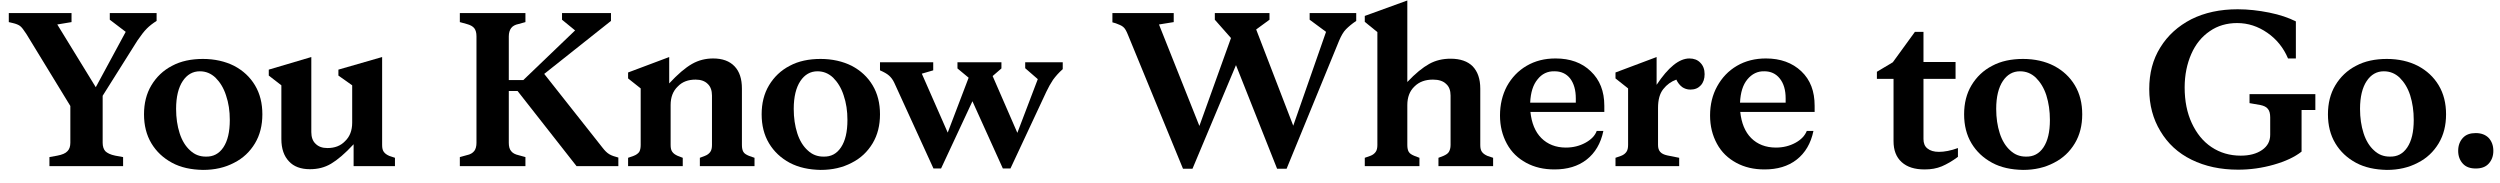 <?xml version="1.0" encoding="utf-8"?>
<!-- Generator: Adobe Illustrator 22.1.0, SVG Export Plug-In . SVG Version: 6.00 Build 0)  -->
<svg version="1.1" id="Layer_1" xmlns="http://www.w3.org/2000/svg" xmlns:xlink="http://www.w3.org/1999/xlink" x="0px" y="0px"
	 viewBox="0 0 1052 77" style="enable-background:new 0 0 1052 77;" xml:space="preserve">
<g>
	<path d="M65.9,5.5v3.3c-1.6,1-3,2.1-4.1,3.2c-1.2,1.2-2.5,2.9-4,5.1L43.2,40.3v19.8c0,1.5,0.4,2.7,1.1,3.5c0.8,0.8,2.2,1.5,4.2,1.9
		l3.3,0.6v3.8h-31v-3.8l3.3-0.6c2.1-0.4,3.5-1,4.3-1.9c0.8-0.8,1.2-2,1.2-3.5V44.6L11.1,14.3c-1.1-1.7-2-2.9-2.7-3.4
		c-0.7-0.5-1.7-0.9-3-1.2L3.7,9.3V5.5h26.4v3.8l-6,1l16.2,26.4l12.6-23.3l-6.7-5.1V5.5H65.9z"/>
	<path d="M72.4,68.5c-3.7-2-6.6-4.7-8.7-8.2c-2.1-3.5-3.1-7.6-3.1-12.2s1-8.7,3.1-12.2c2.1-3.5,5-6.3,8.7-8.2c3.7-2,8.1-2.9,13-2.9
		c4.9,0,9.3,1,13.1,2.9c3.8,2,6.7,4.7,8.8,8.2c2.1,3.5,3.1,7.6,3.1,12.2s-1,8.7-3.1,12.2c-2.1,3.5-5,6.3-8.8,8.2
		c-3.8,2-8.1,3-13.1,3C80.4,71.4,76.1,70.5,72.4,68.5z M94,62c1.8-2.7,2.7-6.5,2.7-11.5c0-3.8-0.5-7.2-1.6-10.4
		c-1-3.1-2.5-5.5-4.4-7.4c-1.9-1.8-4.1-2.7-6.6-2.7c-3,0-5.4,1.4-7.2,4.1c-1.8,2.7-2.8,6.6-2.8,11.7c0,3.8,0.5,7.2,1.5,10.3
		c1,3.1,2.5,5.5,4.4,7.2c1.9,1.8,4.1,2.6,6.6,2.6C89.7,66,92.2,64.7,94,62z"/>
	<path d="M166.2,66.4v3.5h-17.4v-9.2c-3.6,3.9-6.8,6.6-9.5,8.2c-2.7,1.6-5.6,2.3-8.9,2.3c-3.8,0-6.8-1.1-8.8-3.3
		c-2.1-2.2-3.2-5.3-3.2-9.4V35.9l-5.3-4.1v-2.5l17.9-5.3v31.6c0,2.1,0.6,3.8,1.8,4.9c1.2,1.2,2.8,1.8,5,1.8c3,0,5.5-0.9,7.4-2.9
		c2-1.9,3-4.5,3-7.8V35.9l-5.8-4.1v-2.5l18.4-5.3v37c0,1.3,0.2,2.2,0.7,2.9c0.5,0.7,1.2,1.2,2.3,1.7L166.2,66.4z"/>
	<path d="M256.4,64.9c1,0.6,2.3,1,3.8,1.4v3.6h-17.6l-24.8-31.6h-3.7v21.8c0,1.5,0.3,2.7,1,3.5c0.6,0.8,1.7,1.4,3.1,1.7l2.9,0.8v3.8
		h-27.6v-3.8l2.9-0.8c1.5-0.3,2.5-0.9,3.2-1.8c0.6-0.8,0.9-2,0.9-3.4V15.3c0-1.5-0.3-2.6-0.9-3.4c-0.6-0.8-1.7-1.4-3.2-1.8l-2.9-0.8
		V5.5h27.6v3.8l-2.9,0.8c-1.5,0.3-2.5,0.9-3.1,1.7c-0.6,0.8-1,2-1,3.5v18.4h6.1L242,12.8l-5.5-4.5V5.5h20.6v3.3L229,31.1l24.5,31
		C254.5,63.4,255.4,64.3,256.4,64.9z"/>
	<path d="M317.5,66.4v3.5h-23v-3.5l2.1-0.8c1.1-0.4,1.8-1,2.3-1.7c0.5-0.7,0.7-1.7,0.7-2.9V40.2c0-2.1-0.6-3.8-1.8-4.9
		c-1.2-1.2-2.9-1.8-5.1-1.8c-3.1,0-5.6,0.9-7.5,2.9c-2,1.9-3,4.5-3,7.8V61c0,1.3,0.2,2.2,0.7,2.9c0.5,0.7,1.2,1.2,2.3,1.7l2.1,0.8
		v3.5h-23v-3.5l2.3-0.8c1.1-0.4,1.9-1,2.4-1.7c0.4-0.7,0.6-1.7,0.6-2.9V37.2l-5.3-4.2v-2.5l17.3-6.5v11.1c3.6-3.9,6.8-6.6,9.6-8.2
		c2.8-1.6,5.8-2.3,8.9-2.3c3.9,0,6.9,1.1,9,3.3s3.1,5.3,3.1,9.4V61c0,1.3,0.2,2.2,0.6,2.9c0.4,0.7,1.2,1.2,2.4,1.7L317.5,66.4z"/>
	<path d="M332.3,68.5c-3.7-2-6.6-4.7-8.7-8.2c-2.1-3.5-3.1-7.6-3.1-12.2s1-8.7,3.1-12.2c2.1-3.5,5-6.3,8.7-8.2c3.7-2,8.1-2.9,13-2.9
		c4.9,0,9.3,1,13.1,2.9c3.8,2,6.7,4.7,8.8,8.2c2.1,3.5,3.1,7.6,3.1,12.2s-1,8.7-3.1,12.2c-2.1,3.5-5,6.3-8.8,8.2
		c-3.8,2-8.1,3-13.1,3C340.4,71.4,336.1,70.5,332.3,68.5z M353.9,62c1.8-2.7,2.7-6.5,2.7-11.5c0-3.8-0.5-7.2-1.6-10.4
		c-1-3.1-2.5-5.5-4.4-7.4c-1.9-1.8-4.1-2.7-6.6-2.7c-3,0-5.4,1.4-7.2,4.1c-1.8,2.7-2.8,6.6-2.8,11.7c0,3.8,0.5,7.2,1.5,10.3
		c1,3.1,2.5,5.5,4.4,7.2c1.9,1.8,4.1,2.6,6.6,2.6C349.7,66,352.1,64.7,353.9,62z"/>
	<path d="M447.2,26.1v3c-1.7,1.5-3,3-4.1,4.5c-1,1.5-1.9,3.1-2.8,5l-15.1,32.3H422l-12.8-28.3L396,70.9h-3.2l-16.5-36.1
		c-0.6-1.3-1.4-2.3-2.2-3c-0.9-0.8-2.2-1.5-3.8-2.2v-3.4h22.4v3.4l-4.8,1.4l10.9,24.8l8.8-23.1l-4.7-3.9v-2.6h18.5v2.6l-3.7,3.2
		l10.4,23.9l8.6-22.6l-5.3-4.6v-2.5H447.2z"/>
	<path d="M570.7,5.5v3.3c-1.8,1.2-3.2,2.4-4.3,3.5c-1.1,1.1-2,2.7-2.9,4.8l-22.1,53.9h-4l-17.3-43.6l-18.3,43.6h-4l-23.1-56.2
		c-0.7-1.8-1.4-3-2.1-3.5c-0.7-0.6-1.8-1-3.1-1.5l-1.4-0.4V5.5h25.8v3.8l-6.2,1l17,42.7L518,16l-6.8-7.7V5.5h23v2.8l-5.6,4.1
		l15.6,40.5L558,13.4l-6.9-5.1V5.5H570.7z"/>
	<path d="M628.3,66.4v3.5h-23v-3.5l2.1-0.8c1.1-0.5,1.9-1,2.3-1.7c0.4-0.7,0.7-1.6,0.7-2.9V40.2c0-2.1-0.6-3.8-1.9-4.9
		c-1.2-1.2-3.1-1.8-5.5-1.8c-3.2,0-5.8,0.9-7.8,2.9c-2,1.9-3,4.5-3,7.8V61c0,1.3,0.2,2.2,0.6,2.9c0.4,0.7,1.2,1.2,2.4,1.7l2.1,0.8
		v3.5h-23v-3.5l2.3-0.8c1.1-0.4,1.8-1,2.3-1.7c0.5-0.7,0.7-1.7,0.7-2.9V13.5l-5.3-4.3V6.7l17.9-6.5v34.3c3.4-3.6,6.5-6.1,9.2-7.6
		c2.7-1.5,5.7-2.2,9-2.2c4.1,0,7.2,1.1,9.3,3.2c2.1,2.2,3.2,5.3,3.2,9.4V61c0,1.3,0.2,2.2,0.7,2.9c0.5,0.7,1.2,1.2,2.3,1.7
		L628.3,66.4z"/>
	<path d="M675.4,47.1H644c0.5,4.7,2,8.4,4.6,11c2.6,2.6,6.1,4,10.3,4c3.1,0,5.8-0.7,8.2-2s4.1-3,4.8-5h2.8
		c-1.1,5.3-3.5,9.3-7.1,12.1s-8.1,4.1-13.5,4.1c-4.5,0-8.4-0.9-11.9-2.8c-3.5-1.9-6.2-4.5-8.1-8c-1.9-3.5-2.9-7.4-2.9-11.9
		c0-4.6,1-8.7,2.9-12.3c2-3.6,4.7-6.5,8.3-8.6c3.6-2.1,7.6-3.1,12.2-3.1c6.1,0,11.1,1.8,14.8,5.4c3.8,3.6,5.7,8.4,5.7,14.5V47.1z
		 M647,33.4c-1.9,2.3-2.9,5.5-3.1,9.8h19.2v-1.8c0-3.5-0.8-6.3-2.4-8.4c-1.6-2-3.8-3-6.5-3C651.2,29.9,648.8,31.1,647,33.4z"/>
	<path d="M715.5,26.4c1.2,1.2,1.8,2.8,1.8,4.8c0,1.9-0.5,3.5-1.6,4.7c-1.1,1.2-2.5,1.8-4.4,1.8c-1.3,0-2.5-0.4-3.5-1.1
		c-1-0.8-1.8-1.8-2.4-3.1c-2.2,0.8-4,2.1-5.5,4c-1.5,1.9-2.2,4.5-2.2,7.9V61c0,1.3,0.3,2.2,0.9,2.9c0.6,0.7,1.6,1.2,3,1.5l5,1v3.5
		h-26.8v-3.5l2.3-0.8c1.1-0.4,1.8-1,2.3-1.7c0.5-0.7,0.7-1.7,0.7-2.9V37.2l-5.3-4.2v-2.5l17.3-6.5v11.7c4.9-7.4,9.5-11.1,13.8-11.1
		C712.8,24.6,714.4,25.2,715.5,26.4z"/>
	<path d="M763.7,47.1h-31.4c0.5,4.7,2,8.4,4.6,11c2.6,2.6,6.1,4,10.4,4c3.1,0,5.8-0.7,8.2-2c2.4-1.3,4-3,4.8-5h2.8
		c-1.1,5.3-3.5,9.3-7.1,12.1s-8.1,4.1-13.5,4.1c-4.5,0-8.4-0.9-11.9-2.8c-3.5-1.9-6.2-4.5-8.1-8c-1.9-3.5-2.9-7.4-2.9-11.9
		c0-4.6,1-8.7,3-12.3c2-3.6,4.7-6.5,8.3-8.6s7.7-3.1,12.2-3.1c6.1,0,11.1,1.8,14.9,5.4c3.8,3.6,5.6,8.4,5.6,14.5V47.1z M735.3,33.4
		c-1.9,2.3-2.9,5.5-3.1,9.8h19.2v-1.8c0-3.5-0.8-6.3-2.5-8.4c-1.6-2-3.8-3-6.4-3C739.6,29.9,737.2,31.1,735.3,33.4z"/>
	<path d="M823.9,62.3V66c-2.4,1.8-4.7,3.1-6.8,4c-2.2,0.9-4.5,1.3-7.2,1.3c-4.2,0-7.4-1-9.7-3.1c-2.3-2.1-3.4-5-3.4-8.8V33.2h-7v-3
		l6.7-4l9.3-12.8h3.6v12.7h13.5v7.1h-13.5v25.3c0,1.7,0.5,3.1,1.7,4c1.1,0.9,2.7,1.4,4.8,1.4C818.2,63.9,820.9,63.4,823.9,62.3z"/>
	<path d="M838.3,68.5c-3.7-2-6.6-4.7-8.7-8.2c-2.1-3.5-3.1-7.6-3.1-12.2s1-8.7,3.1-12.2c2.1-3.5,5-6.3,8.7-8.2c3.7-2,8.1-2.9,13-2.9
		c4.9,0,9.3,1,13,2.9c3.8,2,6.7,4.7,8.8,8.2c2.1,3.5,3.1,7.6,3.1,12.2s-1,8.7-3.1,12.2c-2.1,3.5-5,6.3-8.8,8.2c-3.8,2-8.1,3-13,3
		C846.3,71.4,842,70.5,838.3,68.5z M859.9,62c1.8-2.7,2.7-6.5,2.7-11.5c0-3.8-0.5-7.2-1.5-10.4c-1-3.1-2.5-5.5-4.4-7.4
		c-1.9-1.8-4.1-2.7-6.7-2.7c-3,0-5.4,1.4-7.2,4.1c-1.8,2.7-2.8,6.6-2.8,11.7c0,3.8,0.5,7.2,1.5,10.3c1,3.1,2.5,5.5,4.4,7.2
		c1.9,1.8,4.1,2.6,6.6,2.6C855.6,66,858.1,64.7,859.9,62z"/>
	<path d="M974.4,46.3h-5.9v17.5c-2.9,2.3-6.8,4.1-11.7,5.5c-4.9,1.4-9.9,2.1-15,2.1c-7.4,0-13.9-1.4-19.6-4.2
		c-5.7-2.8-10-6.8-13.1-12c-3.1-5.1-4.7-11-4.7-17.7c0-6.7,1.5-12.5,4.7-17.6c3.1-5,7.4-8.9,13-11.8c5.6-2.8,12.1-4.2,19.5-4.2
		c4.4,0,8.8,0.5,13.3,1.4c4.5,0.9,8.2,2.2,11.2,3.7v15.6h-3.3c-1.9-4.5-4.8-8.1-8.7-10.8c-3.9-2.7-8.1-4.1-12.7-4.1
		c-4.3,0-8.2,1.1-11.5,3.4c-3.4,2.3-6,5.5-7.8,9.6c-1.8,4.1-2.8,8.8-2.8,14.1c0,5.7,1,10.7,3,15c2,4.3,4.7,7.7,8.3,10.1
		c3.6,2.4,7.7,3.6,12.3,3.6c3.7,0,6.7-0.8,9-2.4c2.3-1.6,3.4-3.7,3.4-6.4v-7.3c0-1.6-0.3-2.8-1-3.6c-0.6-0.8-1.7-1.3-3.1-1.6
		l-4.6-0.8v-3.8h27.7V46.3z"/>
	<path d="M991.4,68.5c-3.7-2-6.6-4.7-8.7-8.2c-2.1-3.5-3.1-7.6-3.1-12.2s1-8.7,3.1-12.2c2.1-3.5,5-6.3,8.7-8.2c3.7-2,8.1-2.9,13-2.9
		c4.9,0,9.3,1,13,2.9c3.8,2,6.7,4.7,8.8,8.2c2.1,3.5,3.1,7.6,3.1,12.2s-1,8.7-3.1,12.2c-2.1,3.5-5,6.3-8.8,8.2c-3.8,2-8.1,3-13,3
		C999.5,71.4,995.1,70.5,991.4,68.5z M1013,62c1.8-2.7,2.7-6.5,2.7-11.5c0-3.8-0.5-7.2-1.5-10.4c-1-3.1-2.5-5.5-4.4-7.4
		c-1.9-1.8-4.1-2.7-6.7-2.7c-3,0-5.4,1.4-7.2,4.1c-1.8,2.7-2.8,6.6-2.8,11.7c0,3.8,0.5,7.2,1.5,10.3c1,3.1,2.5,5.5,4.4,7.2
		c1.9,1.8,4.1,2.6,6.6,2.6C1008.8,66,1011.2,64.7,1013,62z"/>
	<path d="M1036.4,68.9c-1.3-1.4-2-3.2-2-5.4c0-2.3,0.7-4.1,2-5.5c1.3-1.4,3.1-2,5.4-2c2.3,0,4.1,0.7,5.4,2c1.3,1.4,2,3.2,2,5.5
		c0,2.2-0.7,4-2,5.4c-1.3,1.4-3.1,2-5.4,2C1039.5,70.9,1037.7,70.3,1036.4,68.9z"/>
</g>
</svg>

